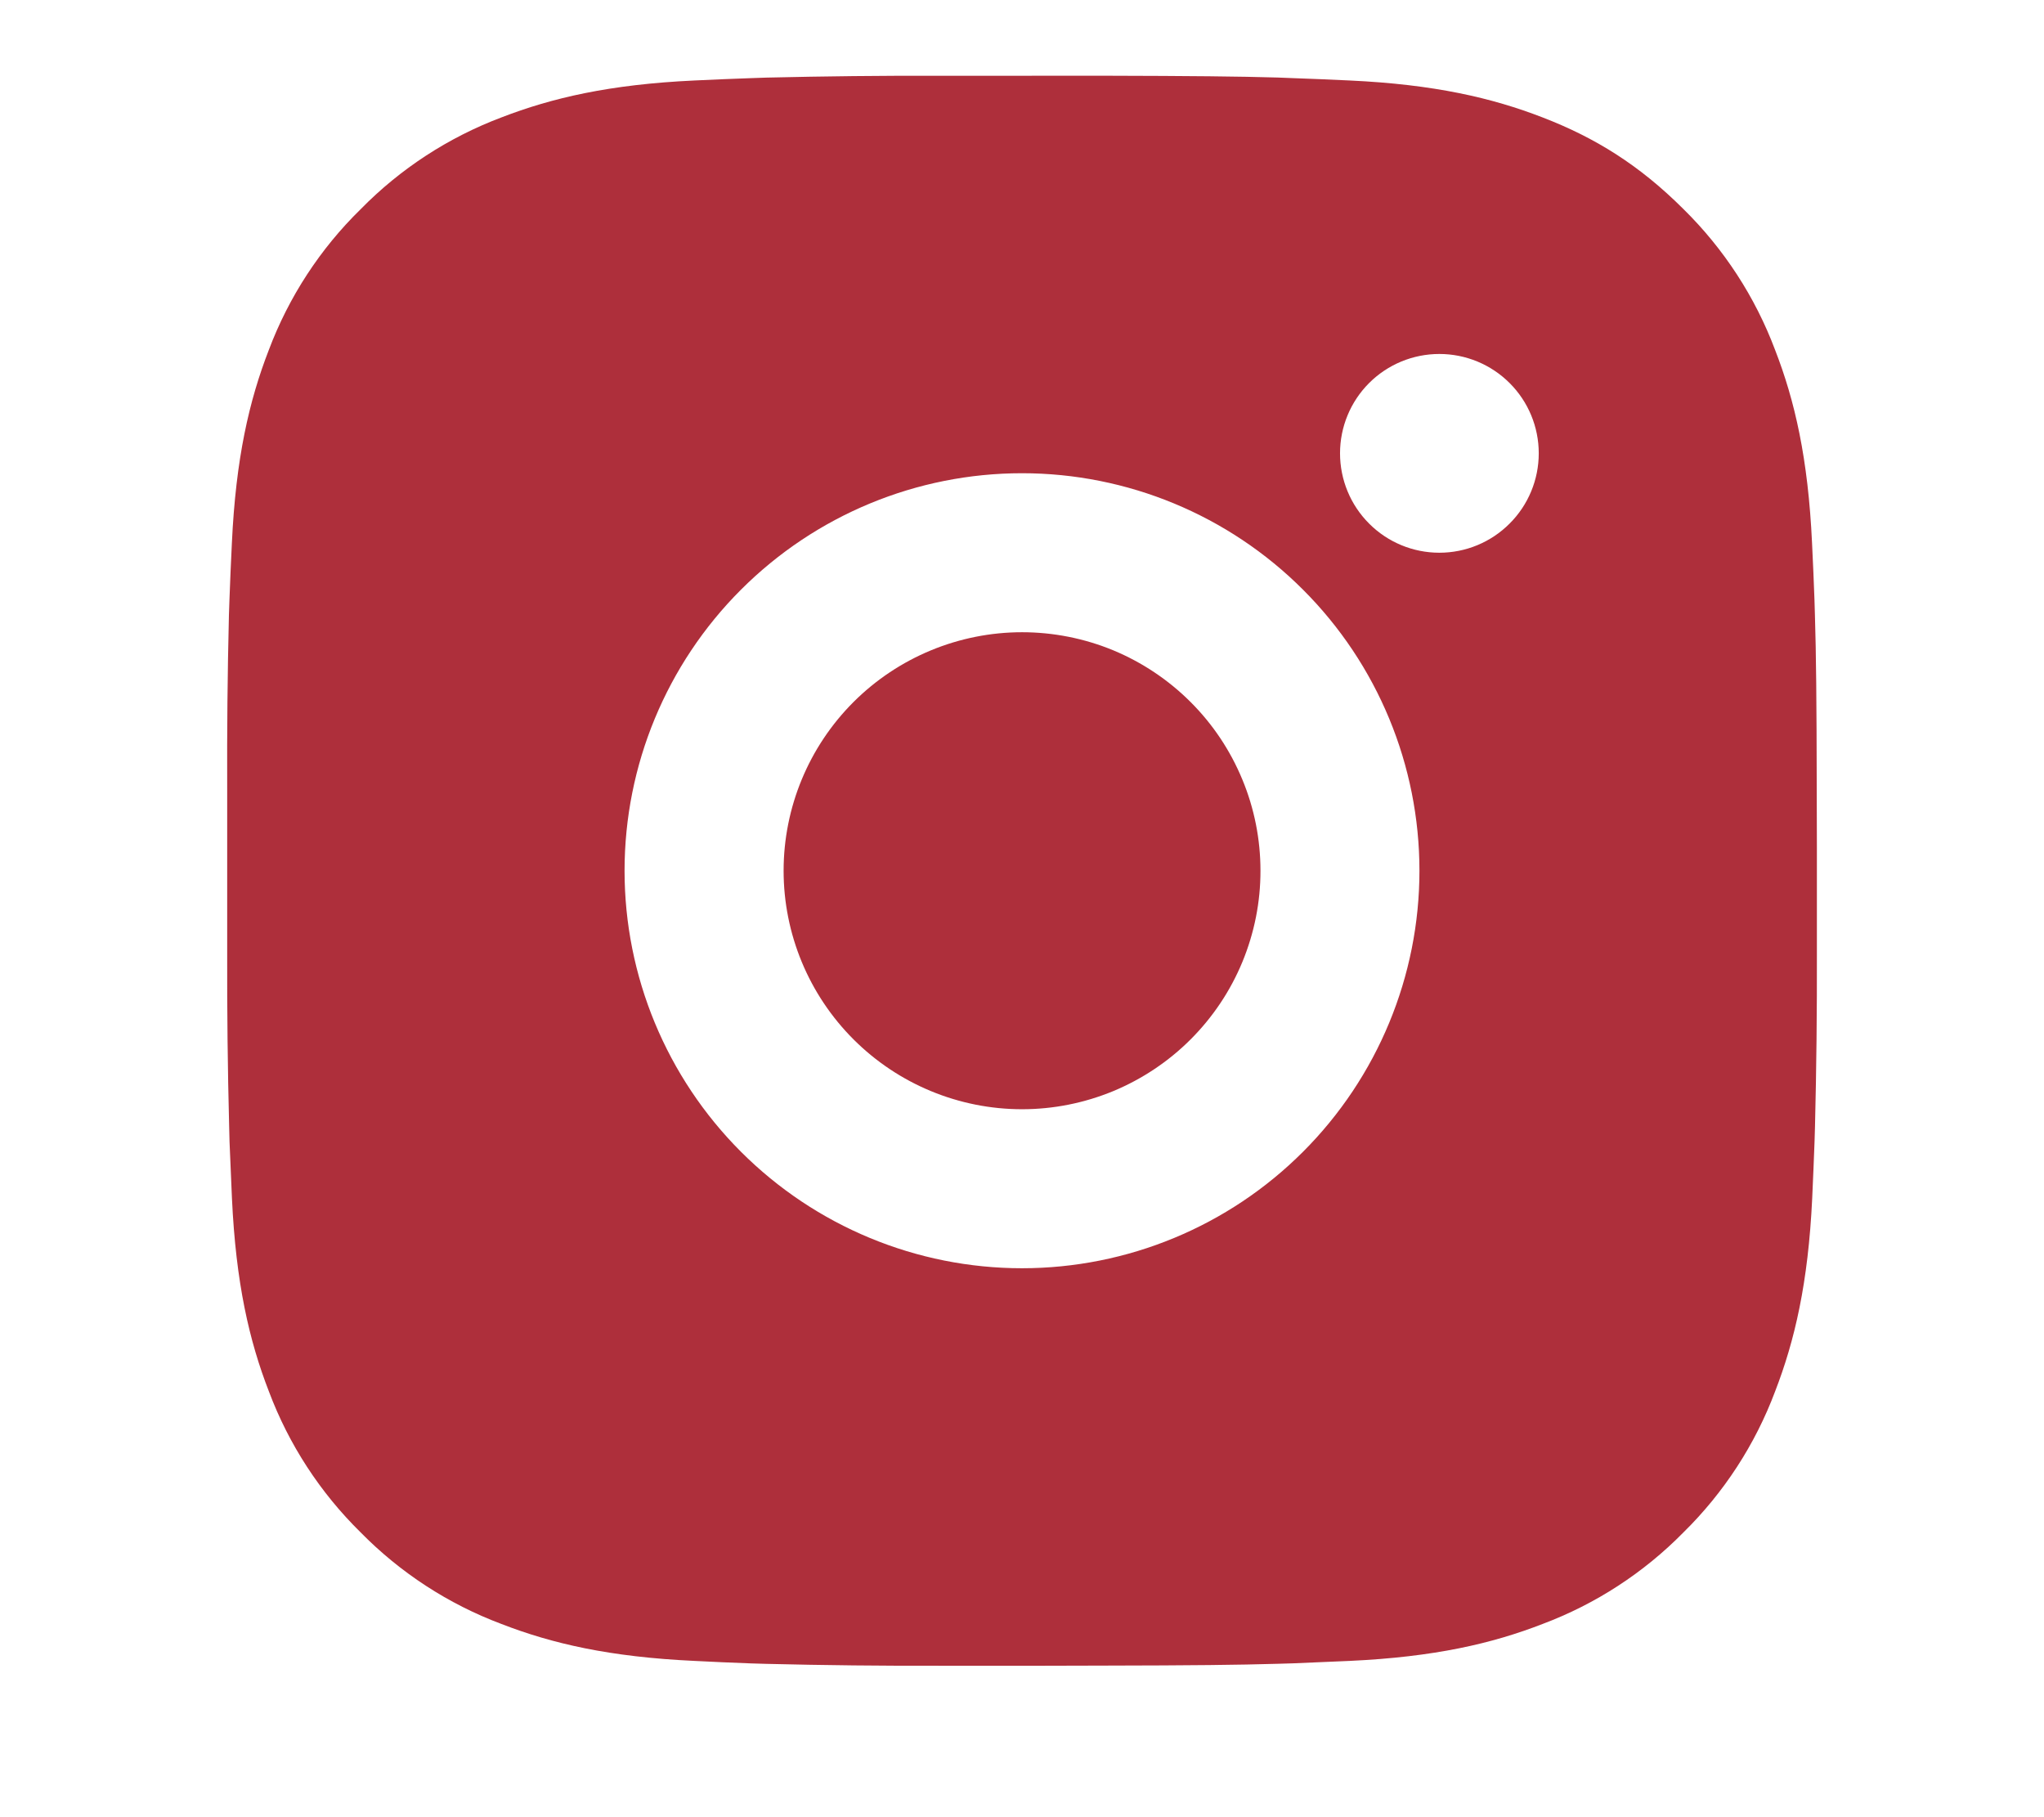 <svg width="27" height="24" viewBox="0 0 27 24" fill="none" xmlns="http://www.w3.org/2000/svg">
<path d="M14.579 1C15.761 1.003 16.36 1.009 16.878 1.024L17.081 1.032C17.317 1.04 17.549 1.05 17.829 1.063C18.946 1.115 19.708 1.292 20.377 1.551C21.07 1.818 21.654 2.179 22.238 2.762C22.772 3.287 23.185 3.922 23.448 4.622C23.708 5.291 23.884 6.054 23.936 7.172C23.949 7.451 23.96 7.683 23.968 7.919L23.974 8.123C23.99 8.64 23.996 9.239 23.998 10.42L24 11.204V12.579C24.002 13.345 23.994 14.111 23.975 14.877L23.969 15.08C23.961 15.316 23.95 15.548 23.938 15.828C23.885 16.946 23.707 17.707 23.448 18.377C23.185 19.078 22.772 19.713 22.238 20.238C21.713 20.772 21.078 21.185 20.377 21.448C19.708 21.708 18.946 21.884 17.829 21.936L17.081 21.968L16.878 21.974C16.36 21.989 15.761 21.996 14.579 21.998L13.796 22H12.422C11.656 22.002 10.889 21.994 10.123 21.975L9.92 21.969C9.671 21.96 9.421 21.949 9.172 21.936C8.055 21.884 7.293 21.708 6.623 21.448C5.922 21.185 5.288 20.772 4.763 20.238C4.229 19.713 3.815 19.078 3.552 18.377C3.292 17.708 3.116 16.946 3.064 15.828L3.032 15.08L3.027 14.877C3.007 14.111 2.999 13.345 3.001 12.579V10.42C2.998 9.655 3.005 8.889 3.024 8.123L3.031 7.919C3.039 7.683 3.05 7.451 3.063 7.172C3.115 6.054 3.291 5.292 3.551 4.622C3.815 3.921 4.229 3.286 4.765 2.762C5.289 2.228 5.923 1.815 6.623 1.551C7.293 1.292 8.054 1.115 9.172 1.063C9.451 1.05 9.685 1.04 9.92 1.032L10.123 1.025C10.889 1.007 11.655 0.998 12.421 1.001L14.579 1ZM13.5 6.25C12.108 6.25 10.773 6.803 9.788 7.788C8.803 8.772 8.25 10.107 8.25 11.5C8.25 12.892 8.803 14.227 9.788 15.212C10.773 16.197 12.108 16.75 13.5 16.75C14.892 16.75 16.228 16.197 17.212 15.212C18.197 14.227 18.75 12.892 18.75 11.5C18.75 10.107 18.197 8.772 17.212 7.788C16.228 6.803 14.892 6.25 13.5 6.25ZM13.5 8.35C13.914 8.35 14.323 8.431 14.706 8.589C15.088 8.748 15.435 8.98 15.727 9.272C16.02 9.564 16.252 9.912 16.41 10.294C16.569 10.676 16.65 11.086 16.65 11.499C16.651 11.913 16.569 12.322 16.411 12.705C16.253 13.087 16.021 13.434 15.728 13.727C15.436 14.019 15.089 14.251 14.707 14.41C14.324 14.568 13.915 14.65 13.501 14.65C12.666 14.65 11.865 14.318 11.274 13.727C10.683 13.136 10.351 12.335 10.351 11.5C10.351 10.664 10.683 9.863 11.274 9.272C11.865 8.682 12.666 8.35 13.501 8.35M19.013 4.675C18.665 4.675 18.331 4.813 18.085 5.059C17.839 5.305 17.701 5.639 17.701 5.987C17.701 6.335 17.839 6.669 18.085 6.915C18.331 7.162 18.665 7.3 19.013 7.3C19.361 7.3 19.695 7.162 19.941 6.915C20.188 6.669 20.326 6.335 20.326 5.987C20.326 5.639 20.188 5.305 19.941 5.059C19.695 4.813 19.361 4.675 19.013 4.675Z" fill="#AE2F3B"/>
</svg>
